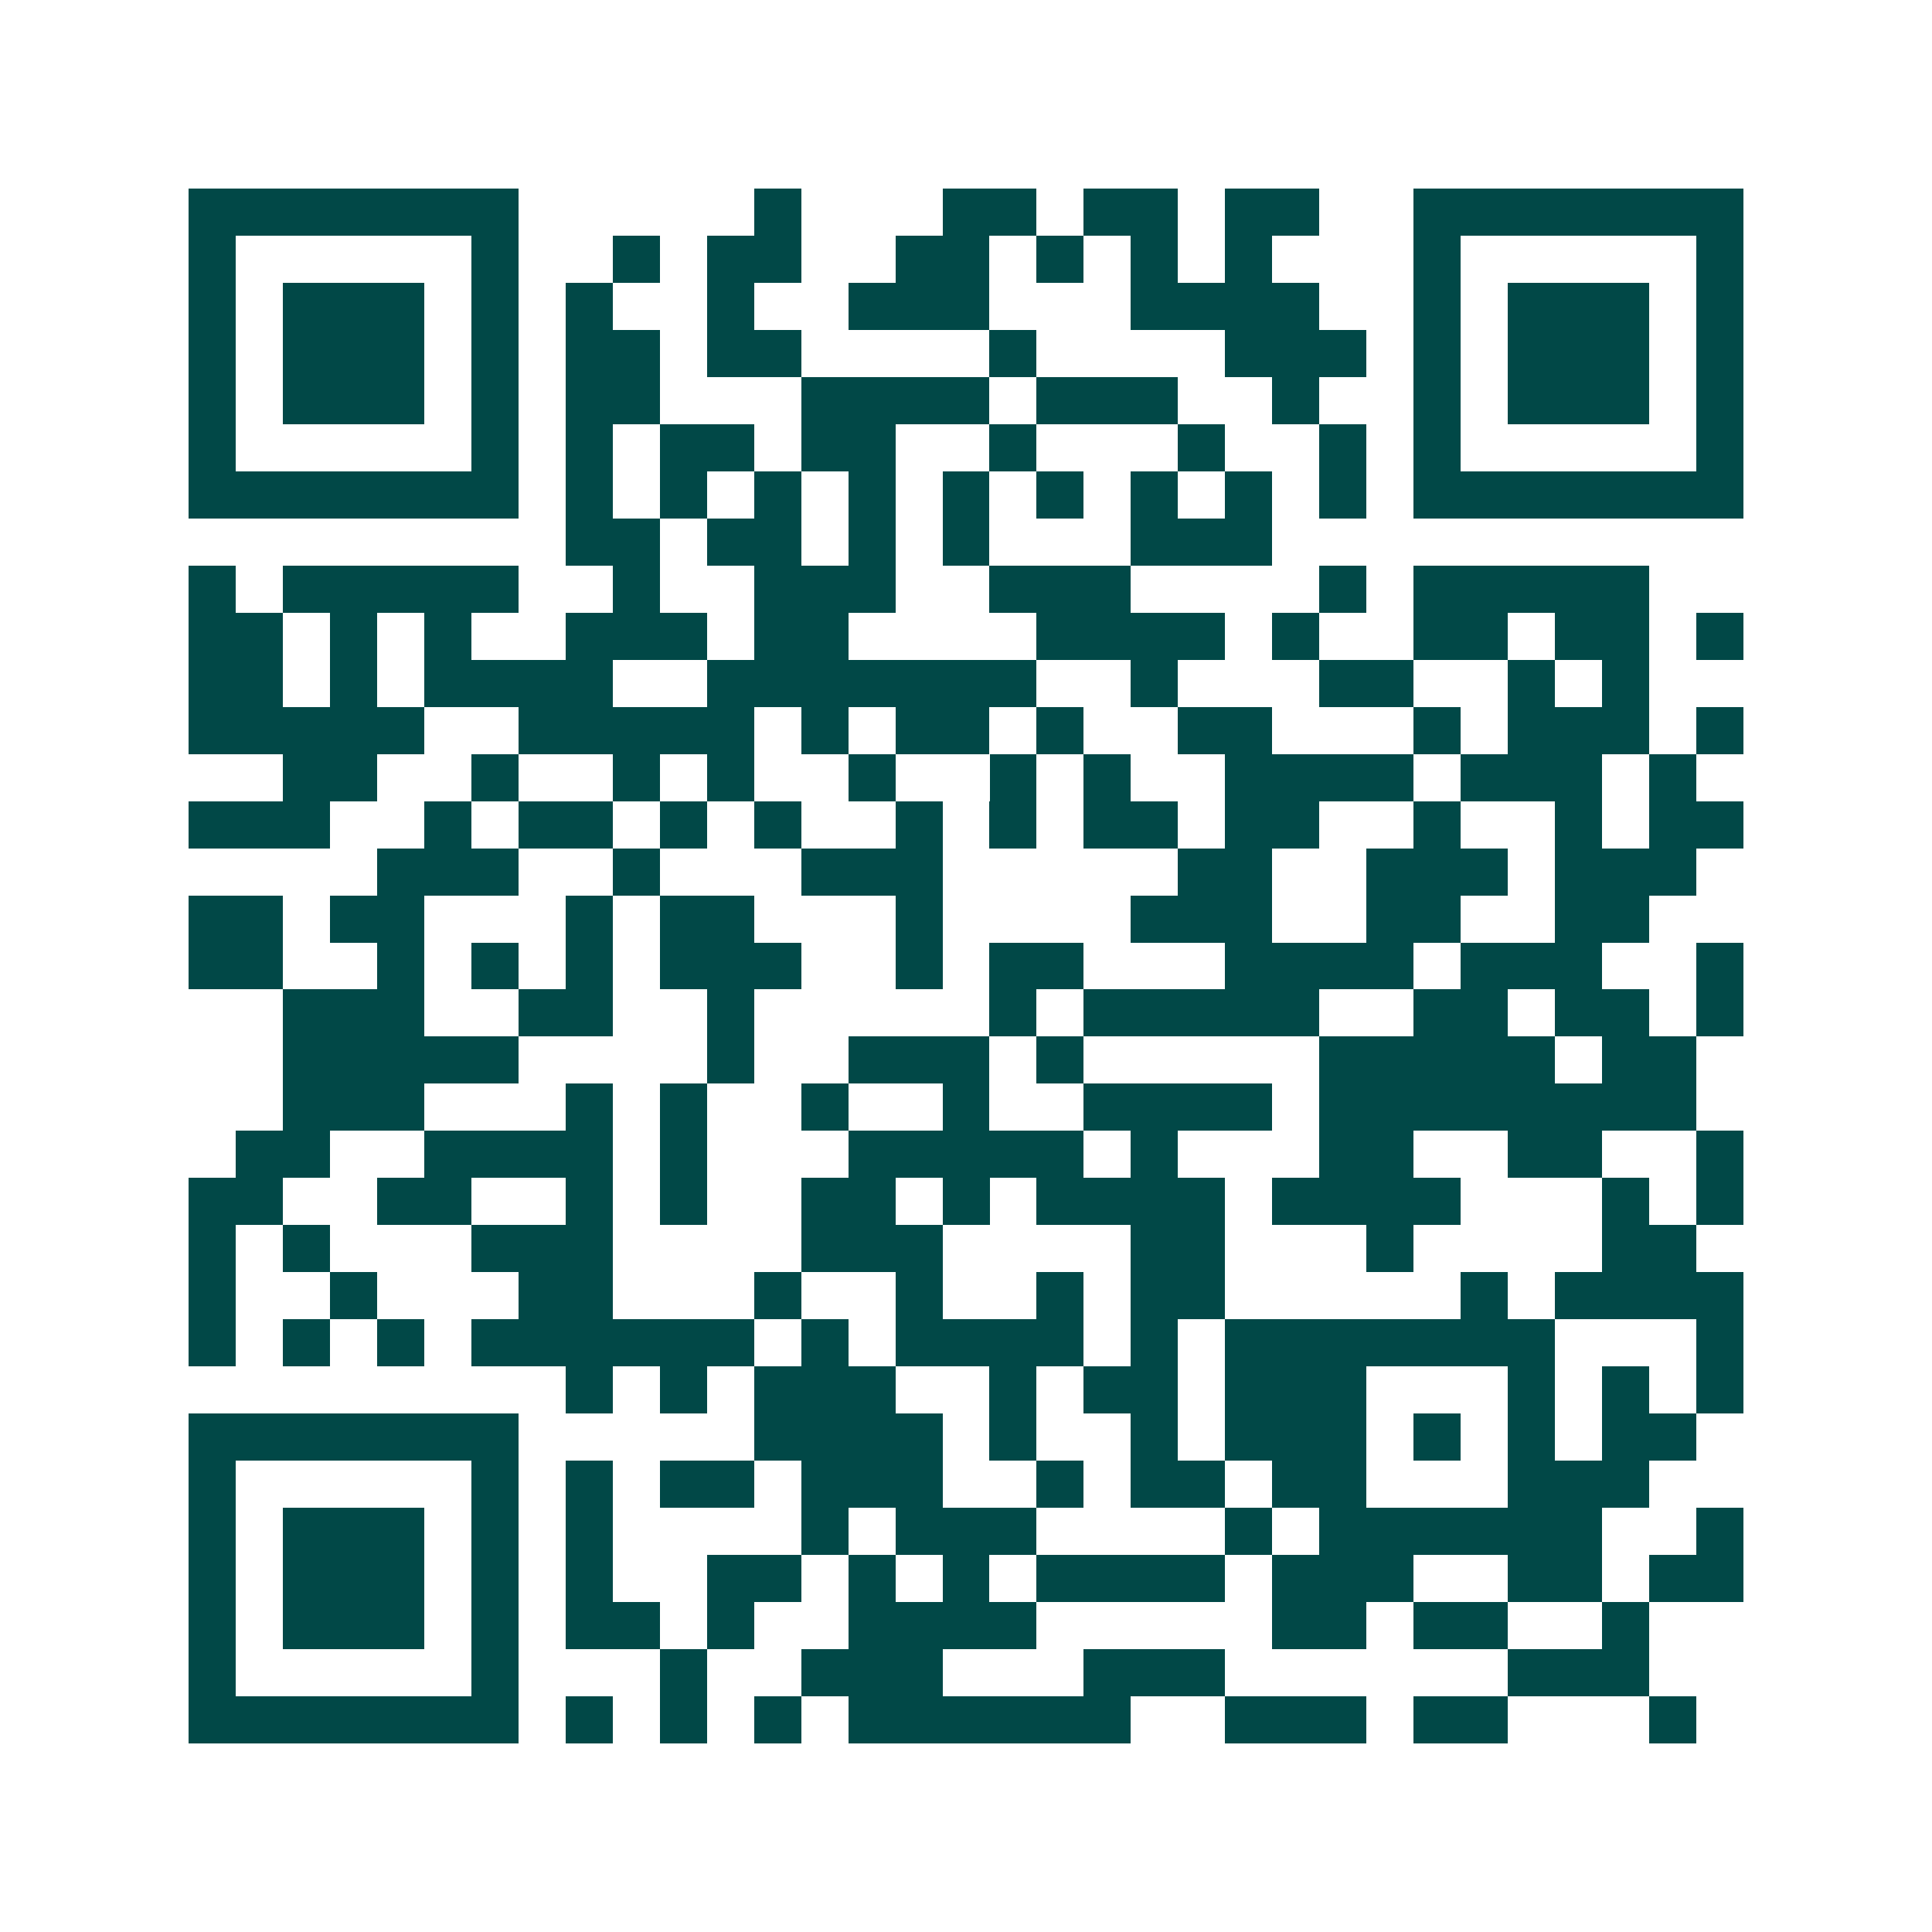<svg xmlns="http://www.w3.org/2000/svg" width="200" height="200" viewBox="0 0 41 41" shape-rendering="crispEdges"><path fill="#ffffff" d="M0 0h41v41H0z"/><path stroke="#014847" d="M4 4.5h7m5 0h1m3 0h2m1 0h2m1 0h2m2 0h7M4 5.5h1m5 0h1m2 0h1m1 0h2m2 0h2m1 0h1m1 0h1m1 0h1m3 0h1m5 0h1M4 6.5h1m1 0h3m1 0h1m1 0h1m2 0h1m2 0h3m3 0h4m2 0h1m1 0h3m1 0h1M4 7.5h1m1 0h3m1 0h1m1 0h2m1 0h2m4 0h1m4 0h3m1 0h1m1 0h3m1 0h1M4 8.5h1m1 0h3m1 0h1m1 0h2m3 0h4m1 0h3m2 0h1m2 0h1m1 0h3m1 0h1M4 9.5h1m5 0h1m1 0h1m1 0h2m1 0h2m2 0h1m3 0h1m2 0h1m1 0h1m5 0h1M4 10.5h7m1 0h1m1 0h1m1 0h1m1 0h1m1 0h1m1 0h1m1 0h1m1 0h1m1 0h1m1 0h7M12 11.5h2m1 0h2m1 0h1m1 0h1m3 0h3M4 12.5h1m1 0h5m2 0h1m2 0h3m2 0h3m4 0h1m1 0h5M4 13.5h2m1 0h1m1 0h1m2 0h3m1 0h2m4 0h4m1 0h1m2 0h2m1 0h2m1 0h1M4 14.5h2m1 0h1m1 0h4m2 0h7m2 0h1m3 0h2m2 0h1m1 0h1M4 15.5h5m2 0h5m1 0h1m1 0h2m1 0h1m2 0h2m3 0h1m1 0h3m1 0h1M6 16.5h2m2 0h1m2 0h1m1 0h1m2 0h1m2 0h1m1 0h1m2 0h4m1 0h3m1 0h1M4 17.5h3m2 0h1m1 0h2m1 0h1m1 0h1m2 0h1m1 0h1m1 0h2m1 0h2m2 0h1m2 0h1m1 0h2M8 18.5h3m2 0h1m3 0h3m5 0h2m2 0h3m1 0h3M4 19.5h2m1 0h2m3 0h1m1 0h2m3 0h1m4 0h3m2 0h2m2 0h2M4 20.5h2m2 0h1m1 0h1m1 0h1m1 0h3m2 0h1m1 0h2m3 0h4m1 0h3m2 0h1M6 21.5h3m2 0h2m2 0h1m5 0h1m1 0h5m2 0h2m1 0h2m1 0h1M6 22.5h5m4 0h1m2 0h3m1 0h1m5 0h5m1 0h2M6 23.5h3m3 0h1m1 0h1m2 0h1m2 0h1m2 0h4m1 0h8M5 24.5h2m2 0h4m1 0h1m3 0h5m1 0h1m3 0h2m2 0h2m2 0h1M4 25.5h2m2 0h2m2 0h1m1 0h1m2 0h2m1 0h1m1 0h4m1 0h4m3 0h1m1 0h1M4 26.5h1m1 0h1m3 0h3m4 0h3m4 0h2m3 0h1m4 0h2M4 27.5h1m2 0h1m3 0h2m3 0h1m2 0h1m2 0h1m1 0h2m5 0h1m1 0h4M4 28.5h1m1 0h1m1 0h1m1 0h6m1 0h1m1 0h4m1 0h1m1 0h7m3 0h1M12 29.5h1m1 0h1m1 0h3m2 0h1m1 0h2m1 0h3m3 0h1m1 0h1m1 0h1M4 30.5h7m5 0h4m1 0h1m2 0h1m1 0h3m1 0h1m1 0h1m1 0h2M4 31.5h1m5 0h1m1 0h1m1 0h2m1 0h3m2 0h1m1 0h2m1 0h2m3 0h3M4 32.5h1m1 0h3m1 0h1m1 0h1m4 0h1m1 0h3m4 0h1m1 0h6m2 0h1M4 33.5h1m1 0h3m1 0h1m1 0h1m2 0h2m1 0h1m1 0h1m1 0h4m1 0h3m2 0h2m1 0h2M4 34.5h1m1 0h3m1 0h1m1 0h2m1 0h1m2 0h4m5 0h2m1 0h2m2 0h1M4 35.5h1m5 0h1m3 0h1m2 0h3m3 0h3m6 0h3M4 36.5h7m1 0h1m1 0h1m1 0h1m1 0h6m2 0h3m1 0h2m3 0h1"/></svg>
